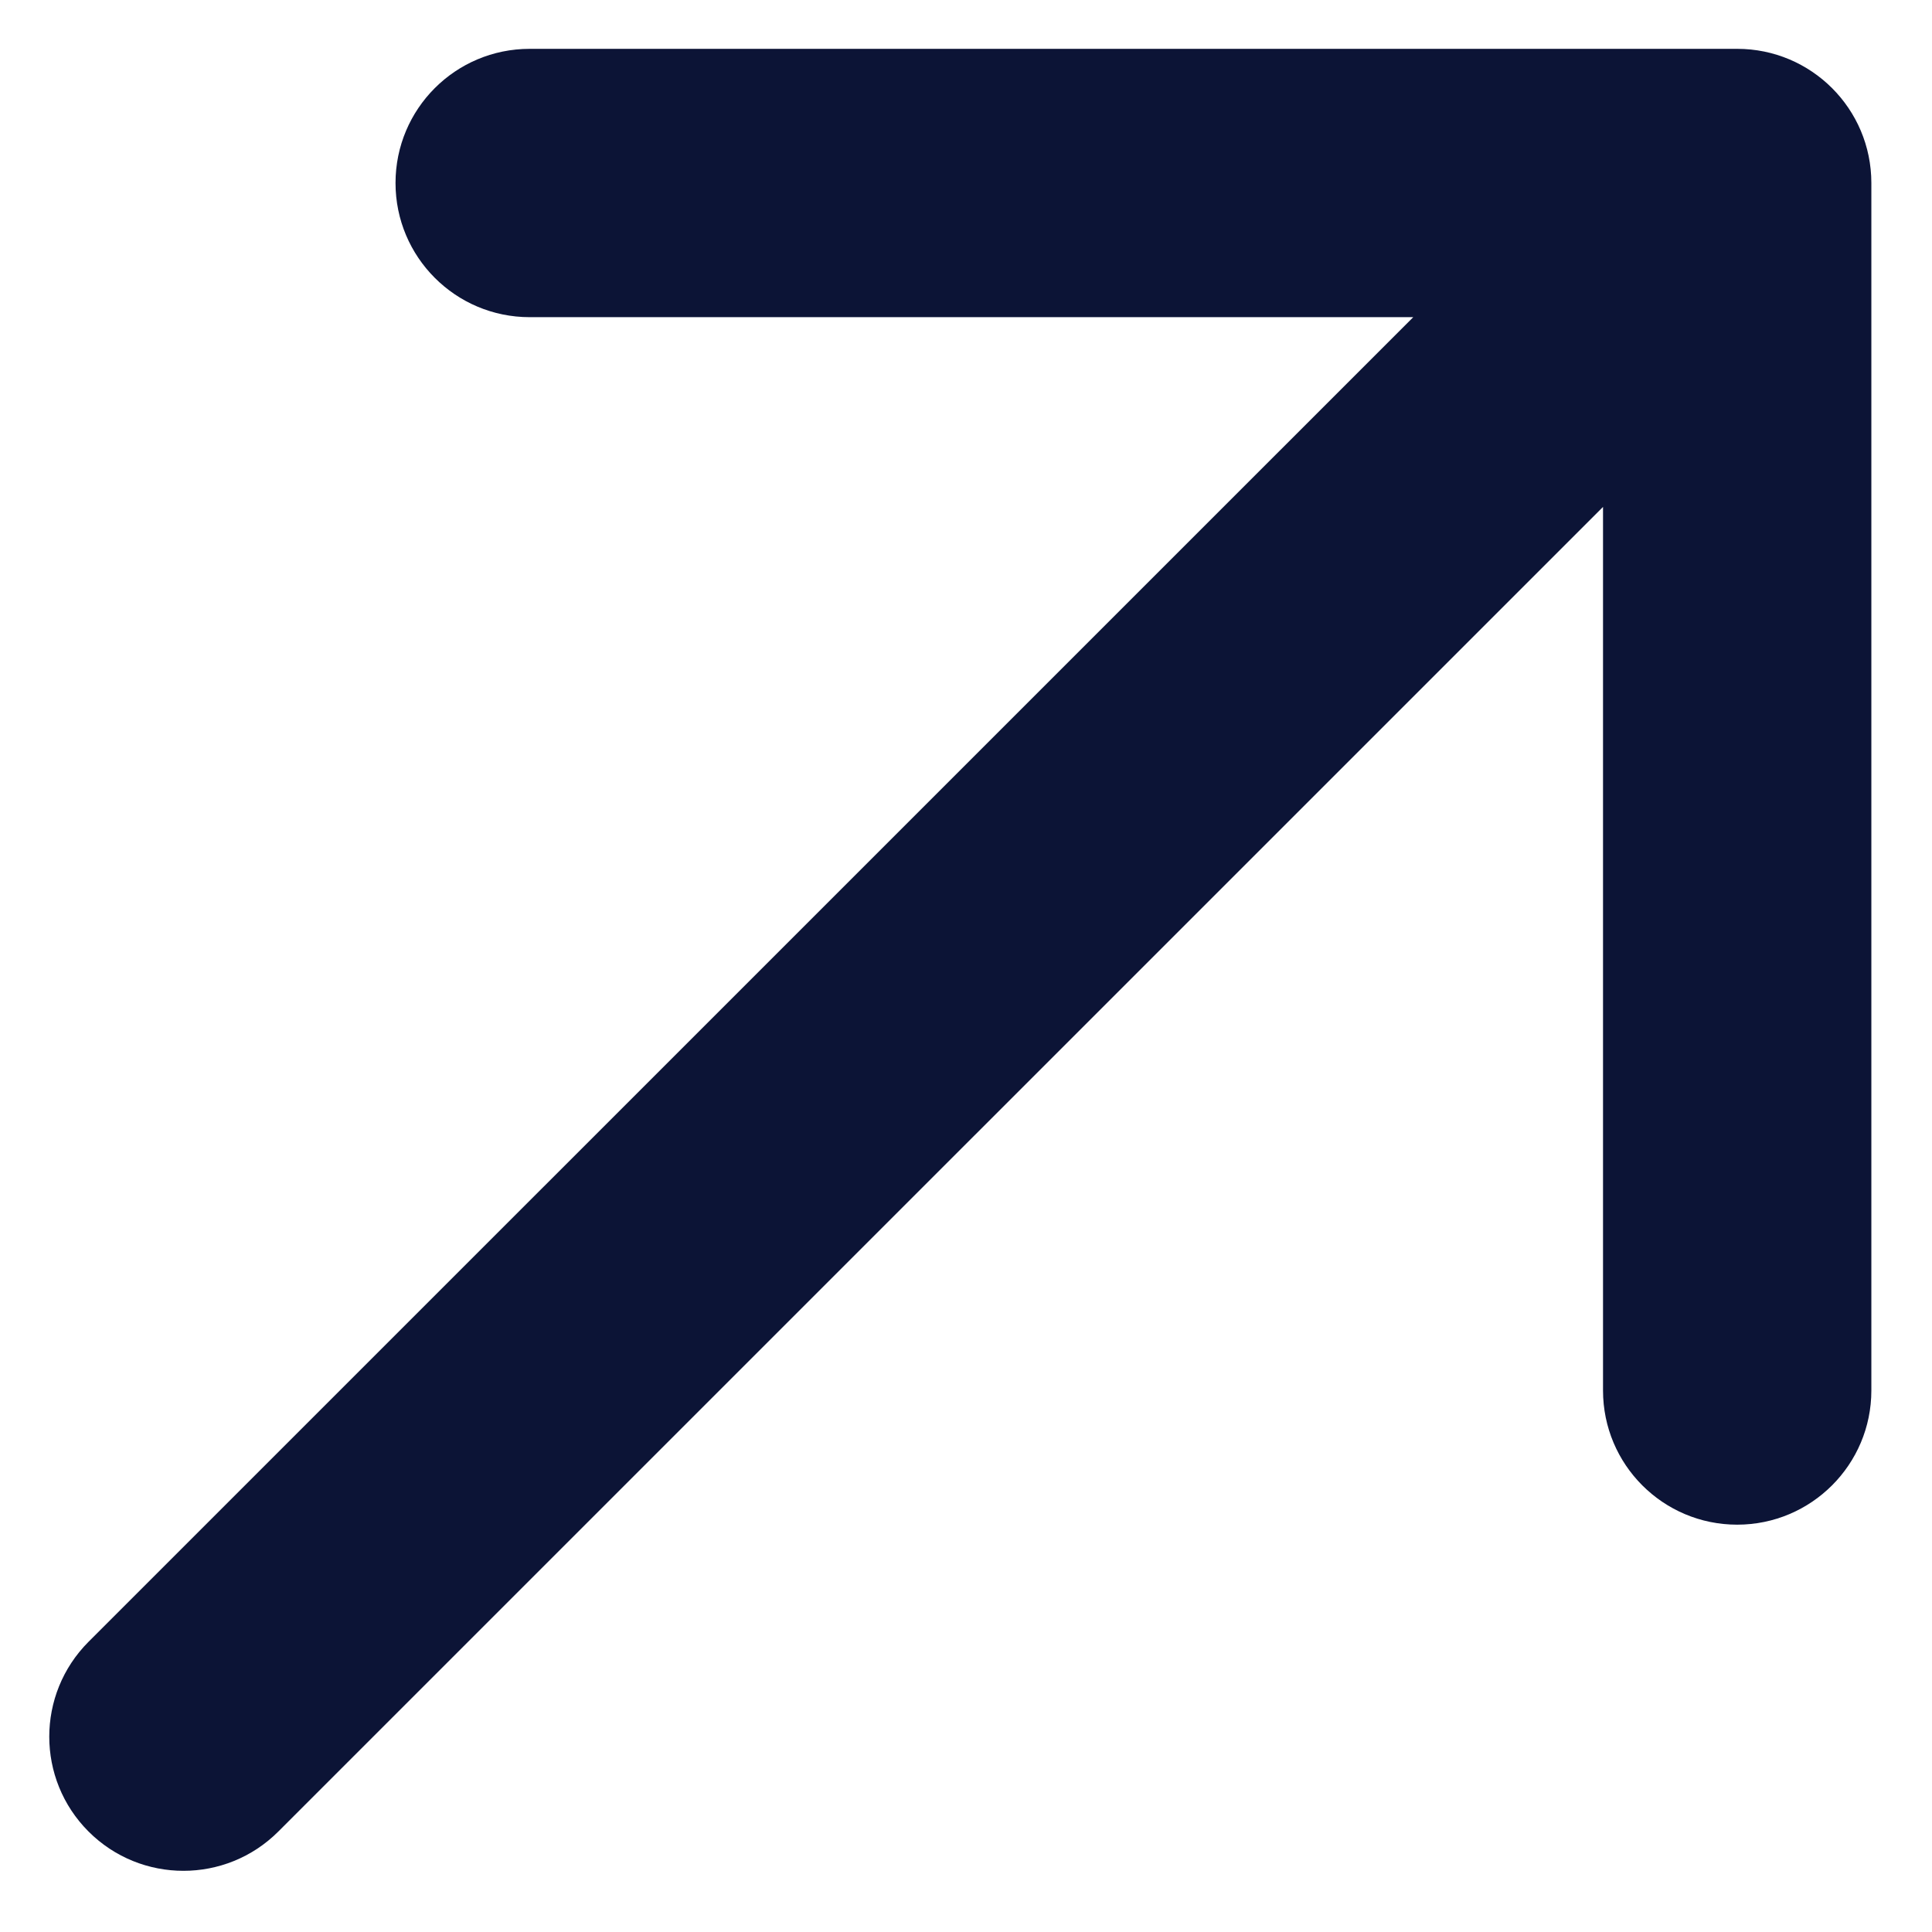 <svg width="18" height="18" viewBox="0 0 18 18" fill="none" xmlns="http://www.w3.org/2000/svg">
<path d="M0.825 15.296C0.337 15.785 0.337 16.576 0.825 17.064C1.313 17.552 2.105 17.552 2.593 17.064L0.825 15.296ZM17.435 1.705C17.435 1.014 16.875 0.455 16.185 0.455L4.935 0.455C4.244 0.455 3.685 1.014 3.685 1.705C3.685 2.395 4.244 2.955 4.935 2.955H14.935V12.955C14.935 13.645 15.494 14.205 16.185 14.205C16.875 14.205 17.435 13.645 17.435 12.955L17.435 1.705ZM1.709 16.18L2.593 17.064L17.069 2.589L16.185 1.705L15.301 0.821L0.825 15.296L1.709 16.18Z" fill="#0C1436"/>
</svg>
